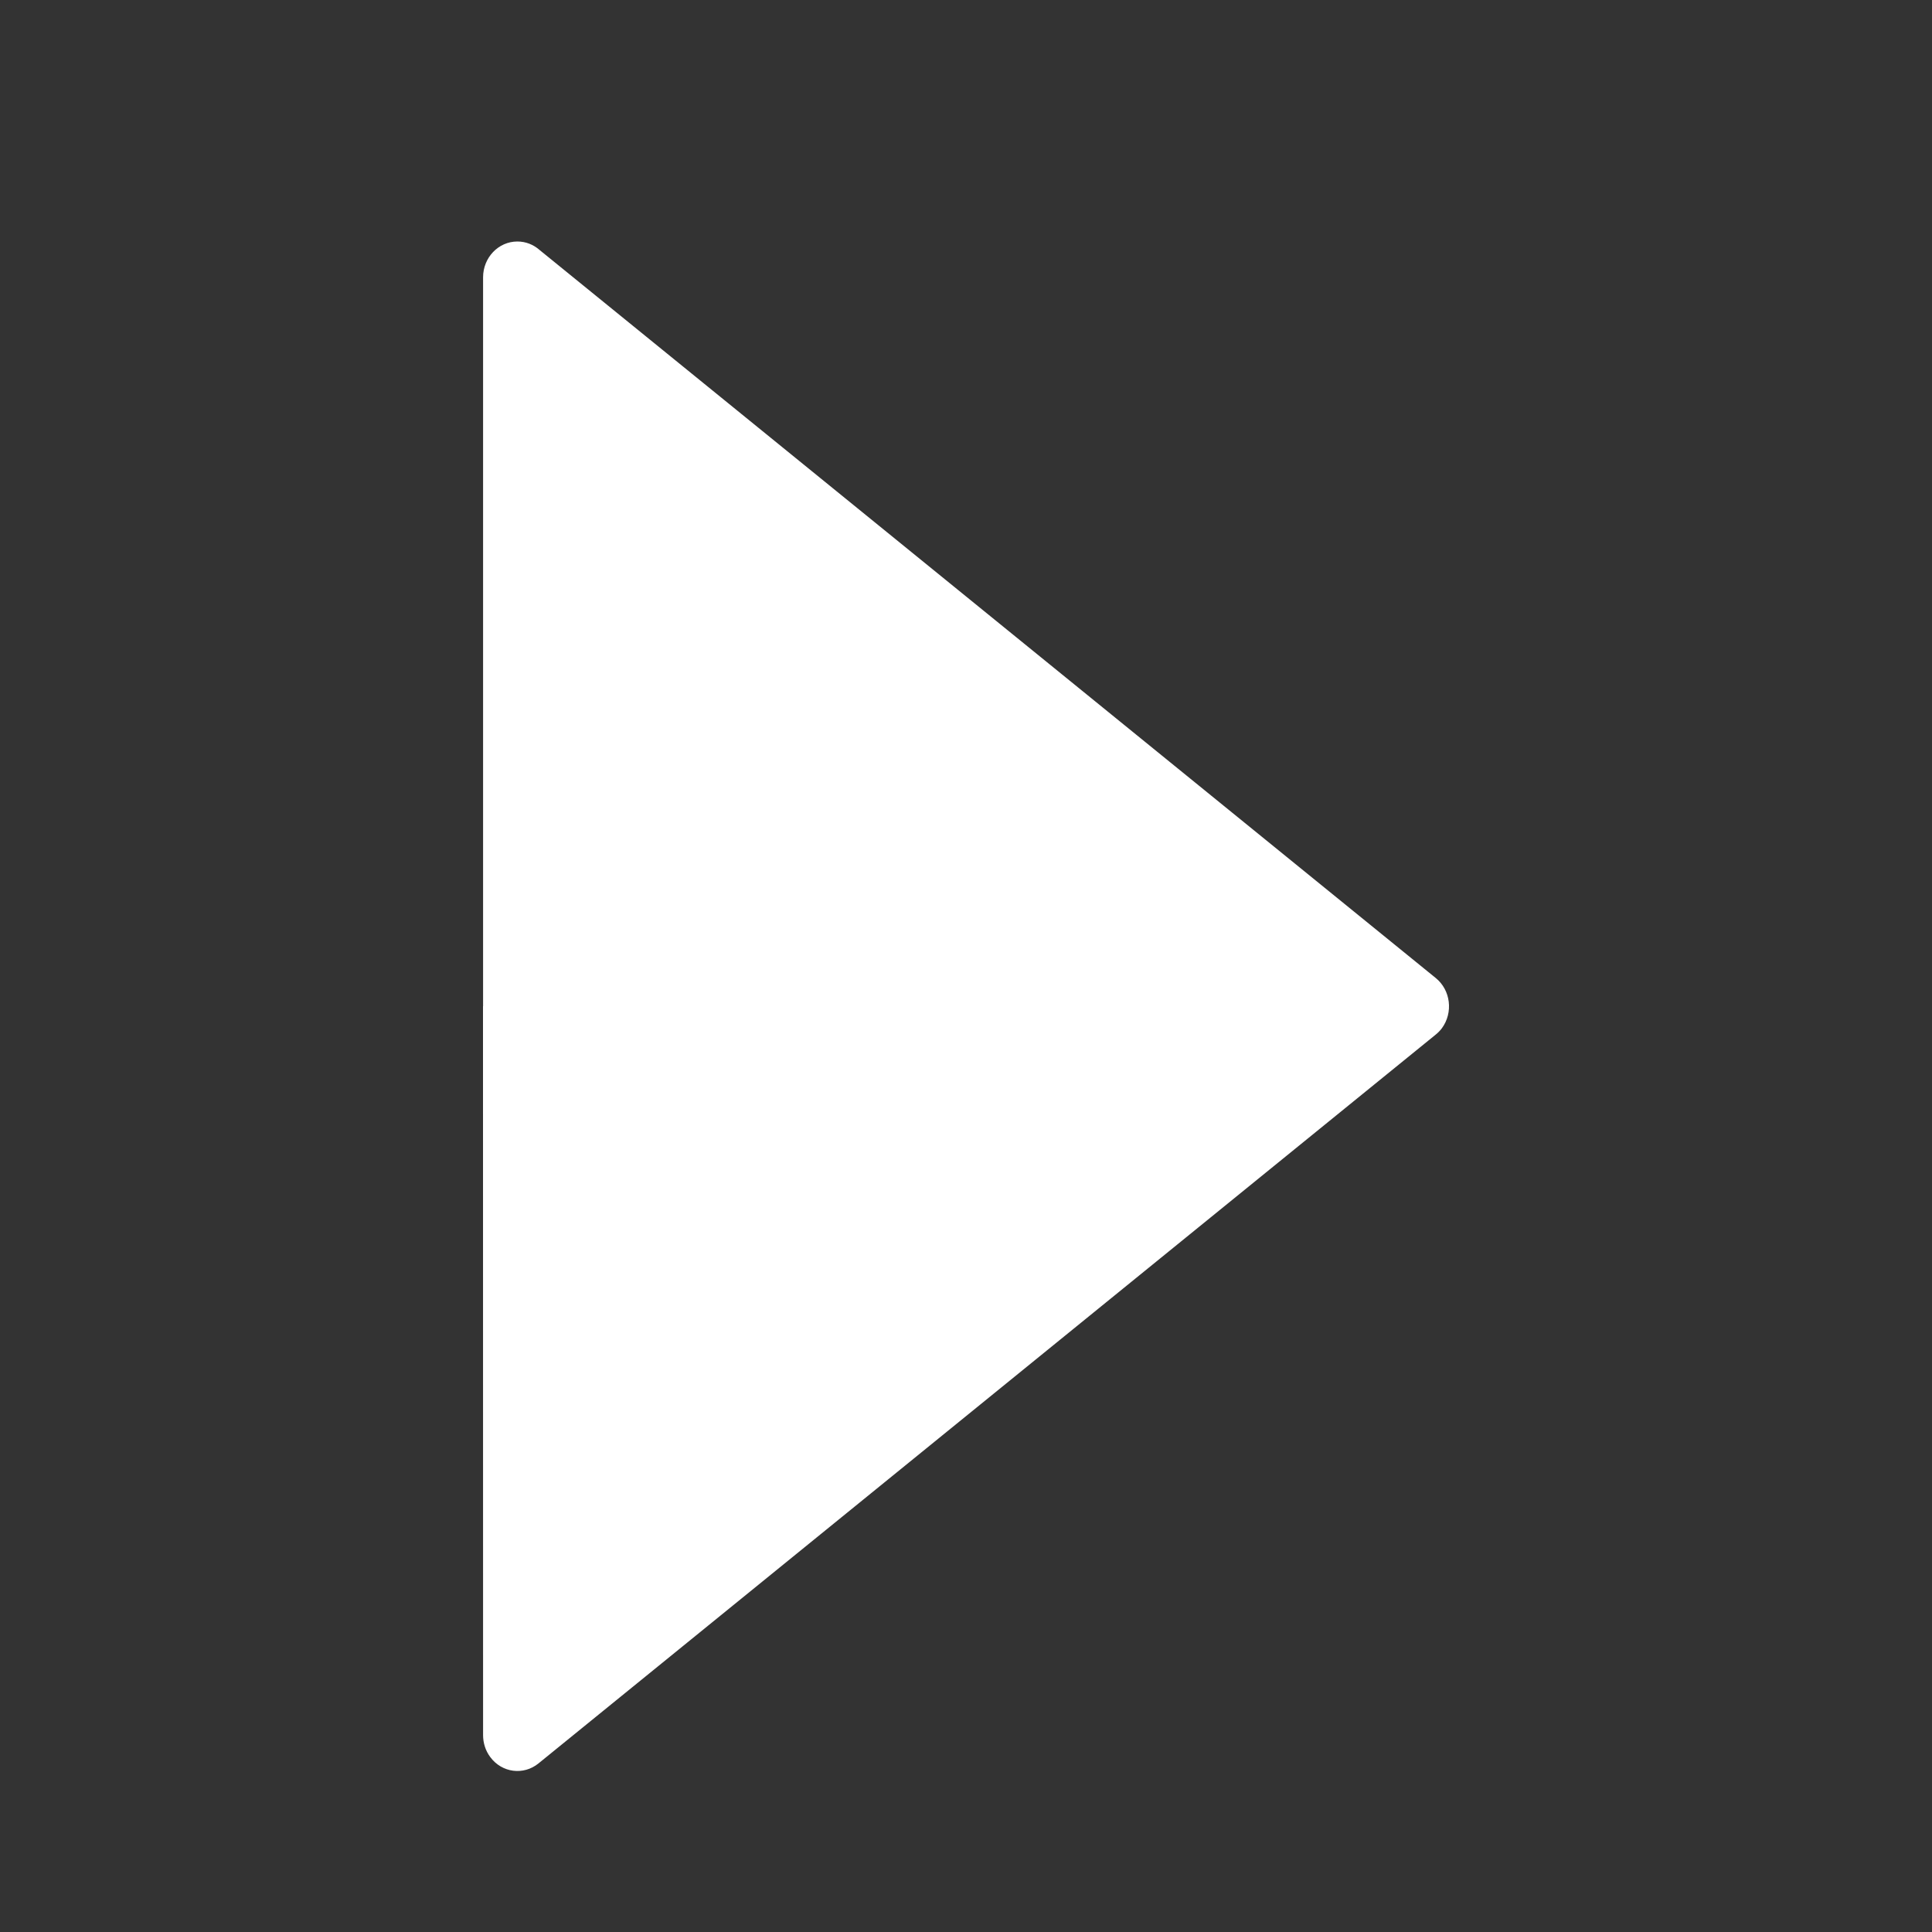 <svg width="24" height="24" viewBox="0 0 24 24" fill="none" xmlns="http://www.w3.org/2000/svg">
<rect x="0" y="0" width="24" height="24" fill="#333333" stroke="none"/>
<path fill-rule="evenodd" clip-rule="evenodd" d="M6.001 12.5V3.445C6.001 3.199 6.192 3 6.427 3C6.532 3 6.627 3.039 6.701 3.104L17.835 12.149C18.021 12.299 18.055 12.579 17.911 12.774C17.887 12.806 17.859 12.833 17.829 12.857L6.689 21.906C6.503 22.057 6.235 22.022 6.091 21.828C6.03 21.747 6.001 21.65 6.001 21.555L6 12.5L6.001 12.5Z" fill="white"/>
</svg>
